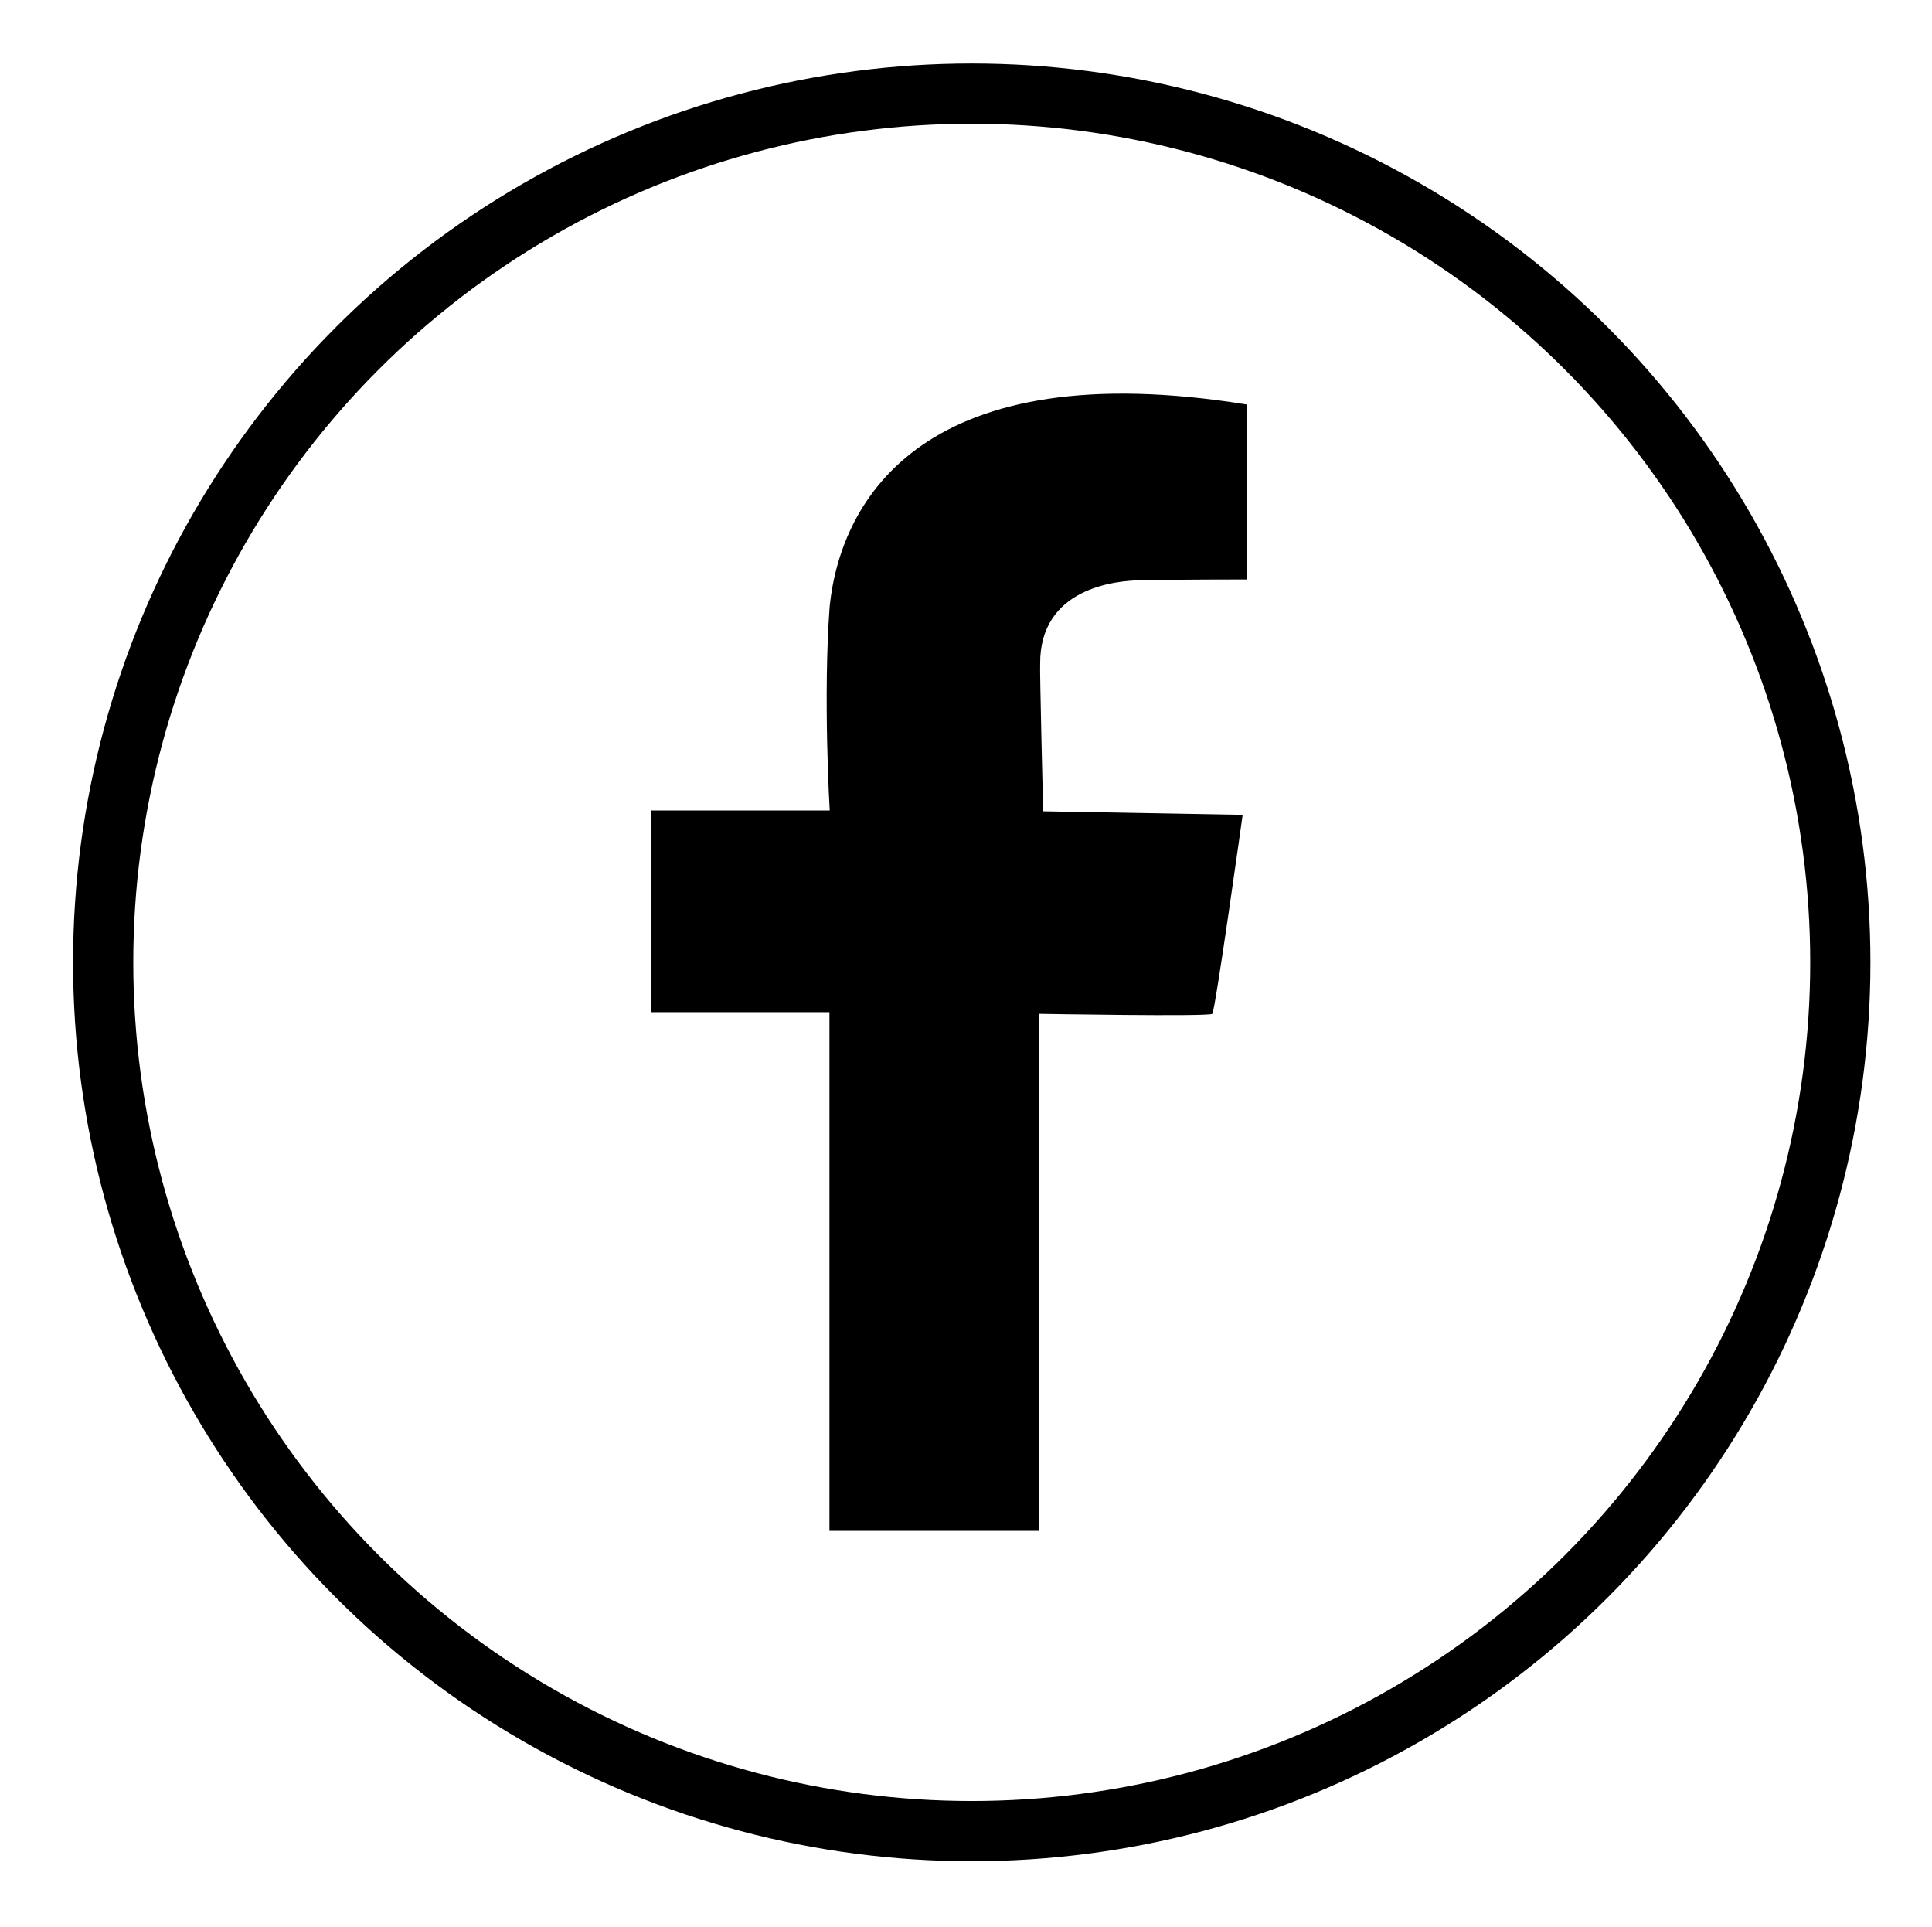 <?xml version="1.0" encoding="utf-8"?>
<!-- Generator: Adobe Illustrator 21.0.0, SVG Export Plug-In . SVG Version: 6.00 Build 0)  -->
<svg version="1.1" id="Layer_1" xmlns="http://www.w3.org/2000/svg" xmlns:xlink="http://www.w3.org/1999/xlink" x="0px" y="0px"
	 viewBox="0 0 706 704" style="enable-background:new 0 0 706 704;" xml:space="preserve">
<style type="text/css">
	.st0{fill:none;stroke:#000000;stroke-width:22;stroke-miterlimit:10;}
</style>
<g id="FB">
	<path d="M303.1,379.2c0,2.1,0,180.1,0,180.1h76.5V370.4c0,0,62.3,1.1,63.4,0c1.1-1.1,11.1-72.7,11.1-72.7l-72.9-1.3
		c0,0-1.3-51.6-1.1-54c-0.1-27.3,27-30.5,37.9-30.4c10.5-0.3,37.7-0.3,37.7-0.3s0-59.9,0-63.9c-117.4-19-148.3,34-152.5,73.5
		c-2.5,33.4,0,74.8,0,74.8h-65.3v73.7h65.2L303.1,379.2z"/>
	<circle class="st0" cx="355.1" cy="351.6" r="317.4"/>
</g>
</svg>
